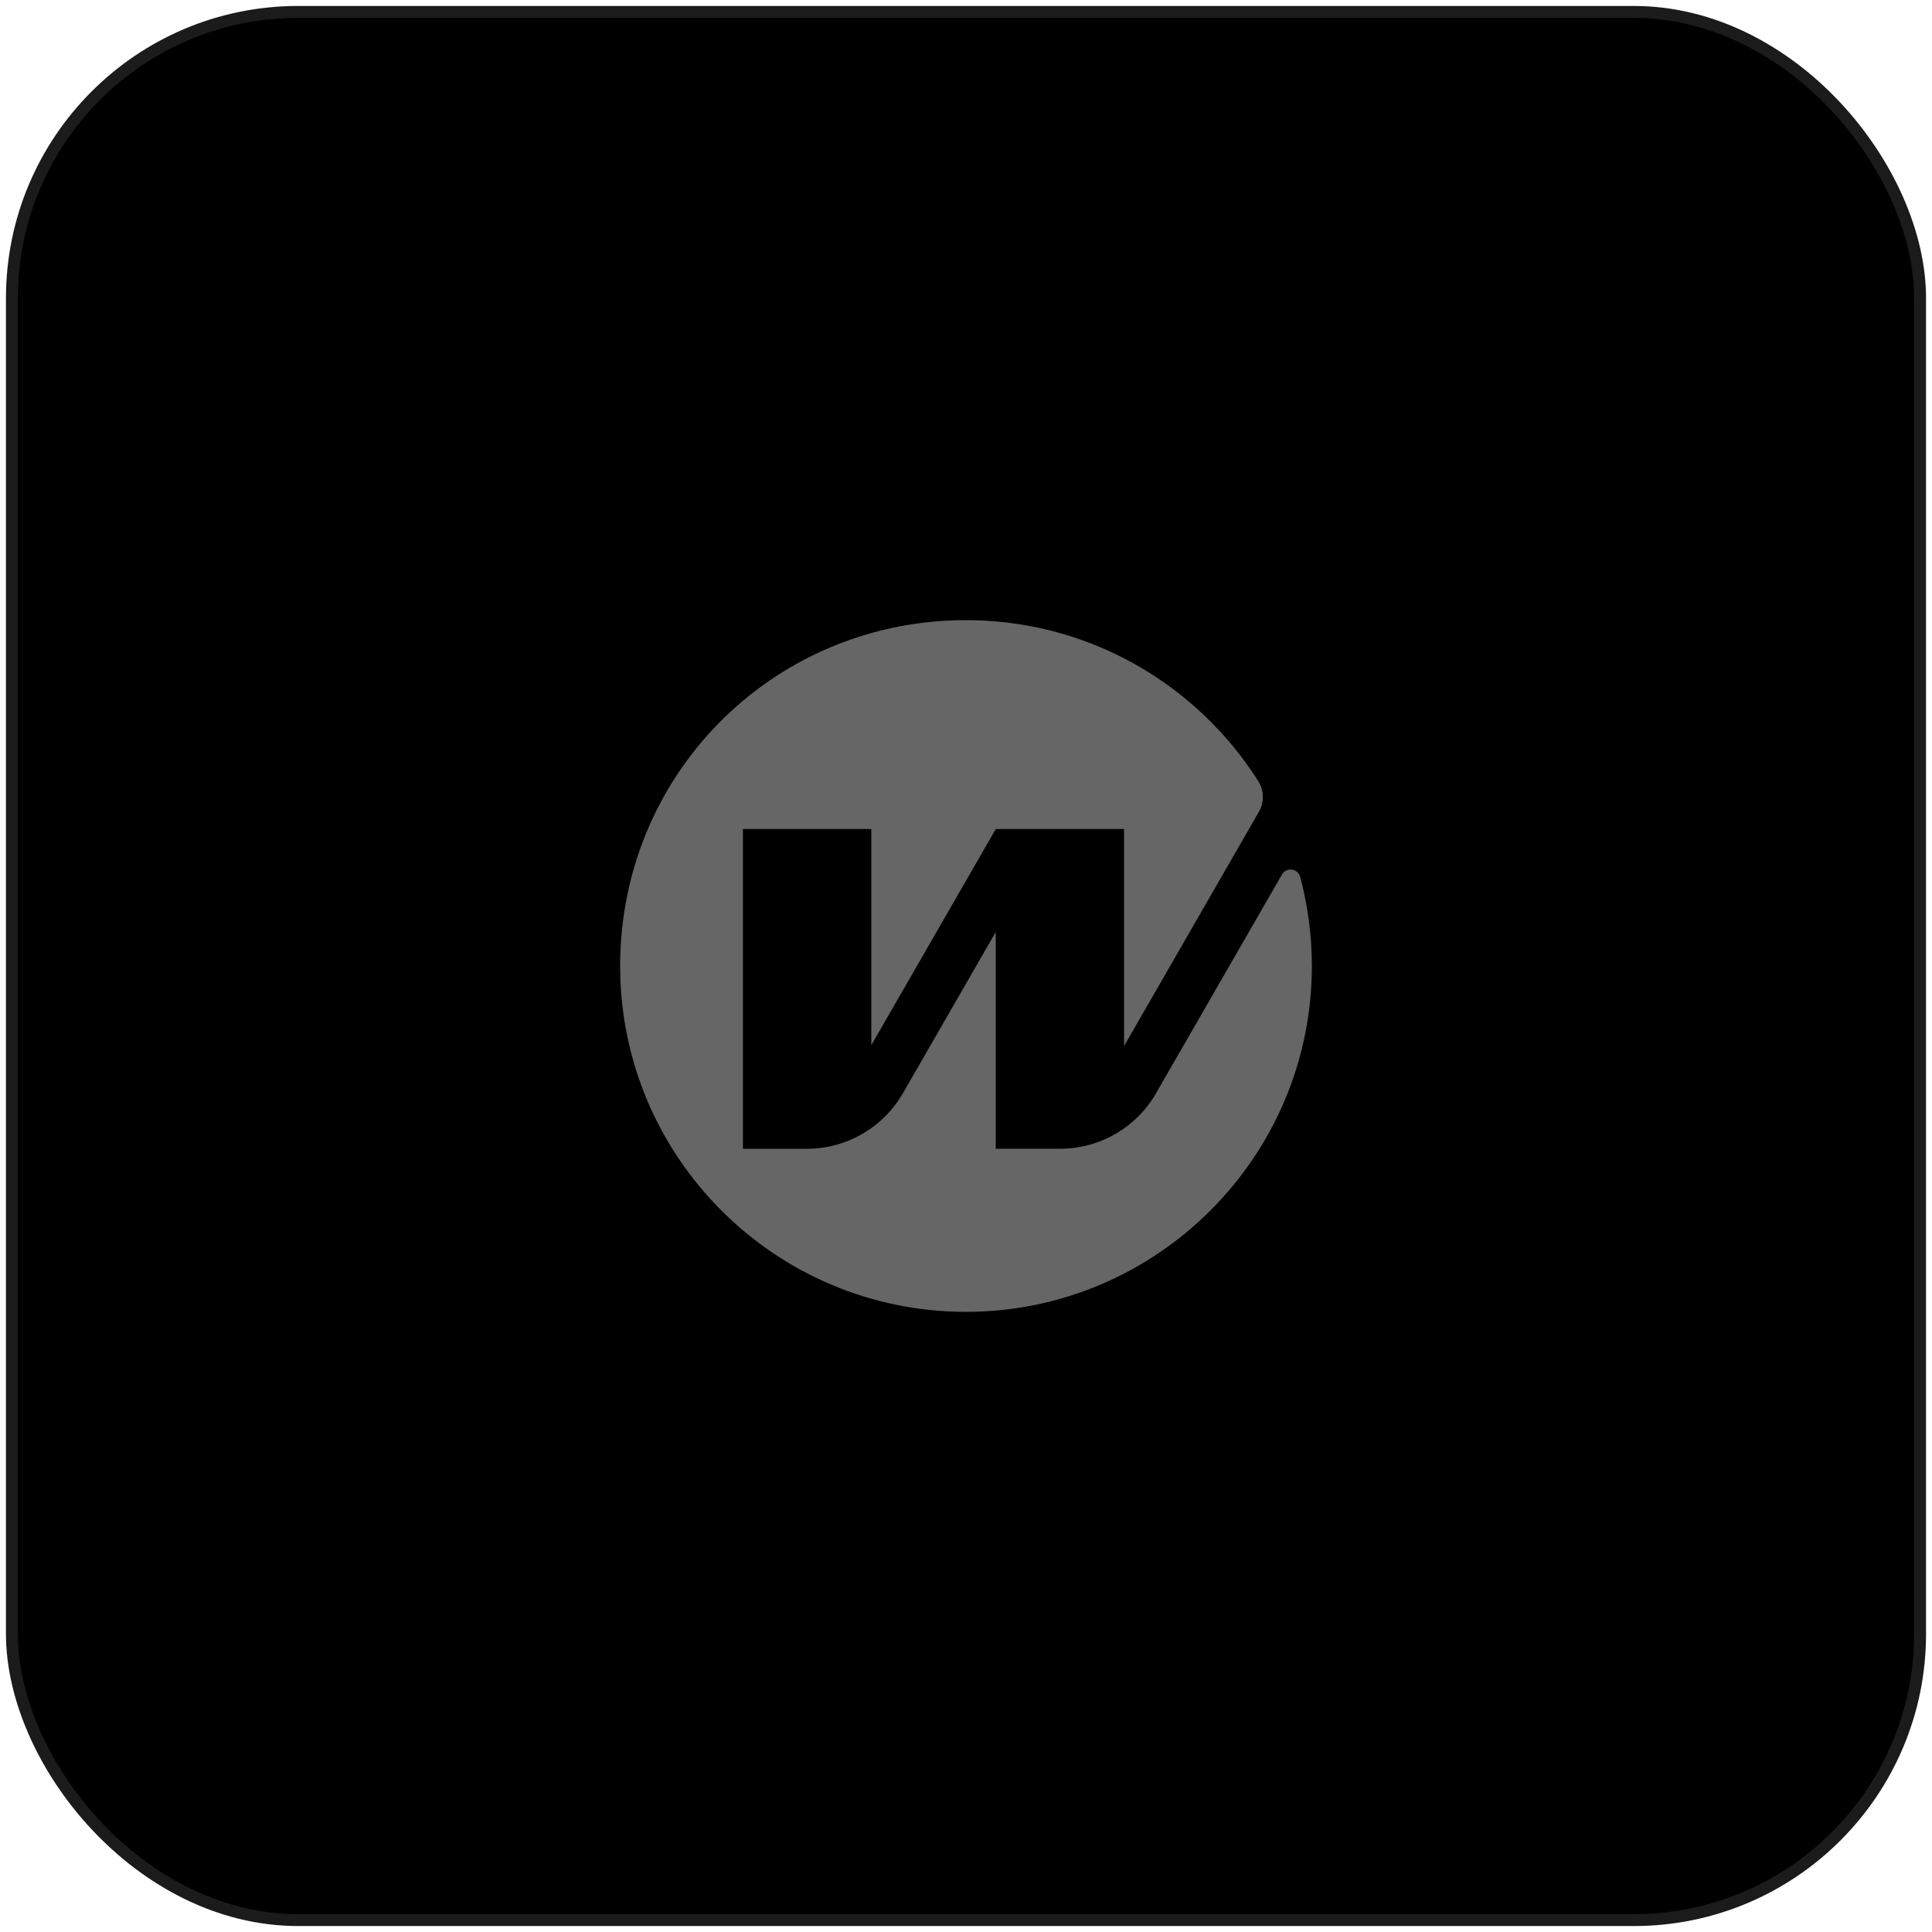<svg width="162" height="162" viewBox="0 0 162 162" fill="none" xmlns="http://www.w3.org/2000/svg">
<g clip-path="url(#clip0_482_14050)">
<rect x="1" y="1" width="160" height="160" rx="24" fill="black"/>
<g clip-path="url(#clip1_482_14050)">
<path d="M96.95 91.655C95.288 94.546 92.214 96.324 88.882 96.324H83.493V78.154L75.716 91.659C74.054 94.55 70.979 96.328 67.647 96.328H62.296V69.513H73.061V87.638L83.493 69.522V69.513H94.254V87.713L105.559 68.072C106.016 67.274 106.007 66.285 105.513 65.509C100.299 57.275 91.055 51.846 80.552 52.003C64.535 52.253 51.917 65.143 52 81.157C52.084 97.101 65.038 110 81 110C96.963 110 110 97.018 110 81.004C110 78.424 109.659 75.923 109.024 73.539C108.833 72.816 107.869 72.683 107.495 73.327L96.946 91.651L96.95 91.655Z" fill="#666666"/>
</g>
</g>
<rect x="1" y="1" width="160" height="160" rx="24" stroke="#1B1B1B"/>
<defs>
<clipPath id="clip0_482_14050">
<rect x="1" y="1" width="160" height="160" rx="24" fill="white"/>
</clipPath>
<clipPath id="clip1_482_14050">
<rect width="58" height="58" fill="white" transform="translate(52 52)"/>
</clipPath>
</defs>
</svg>
